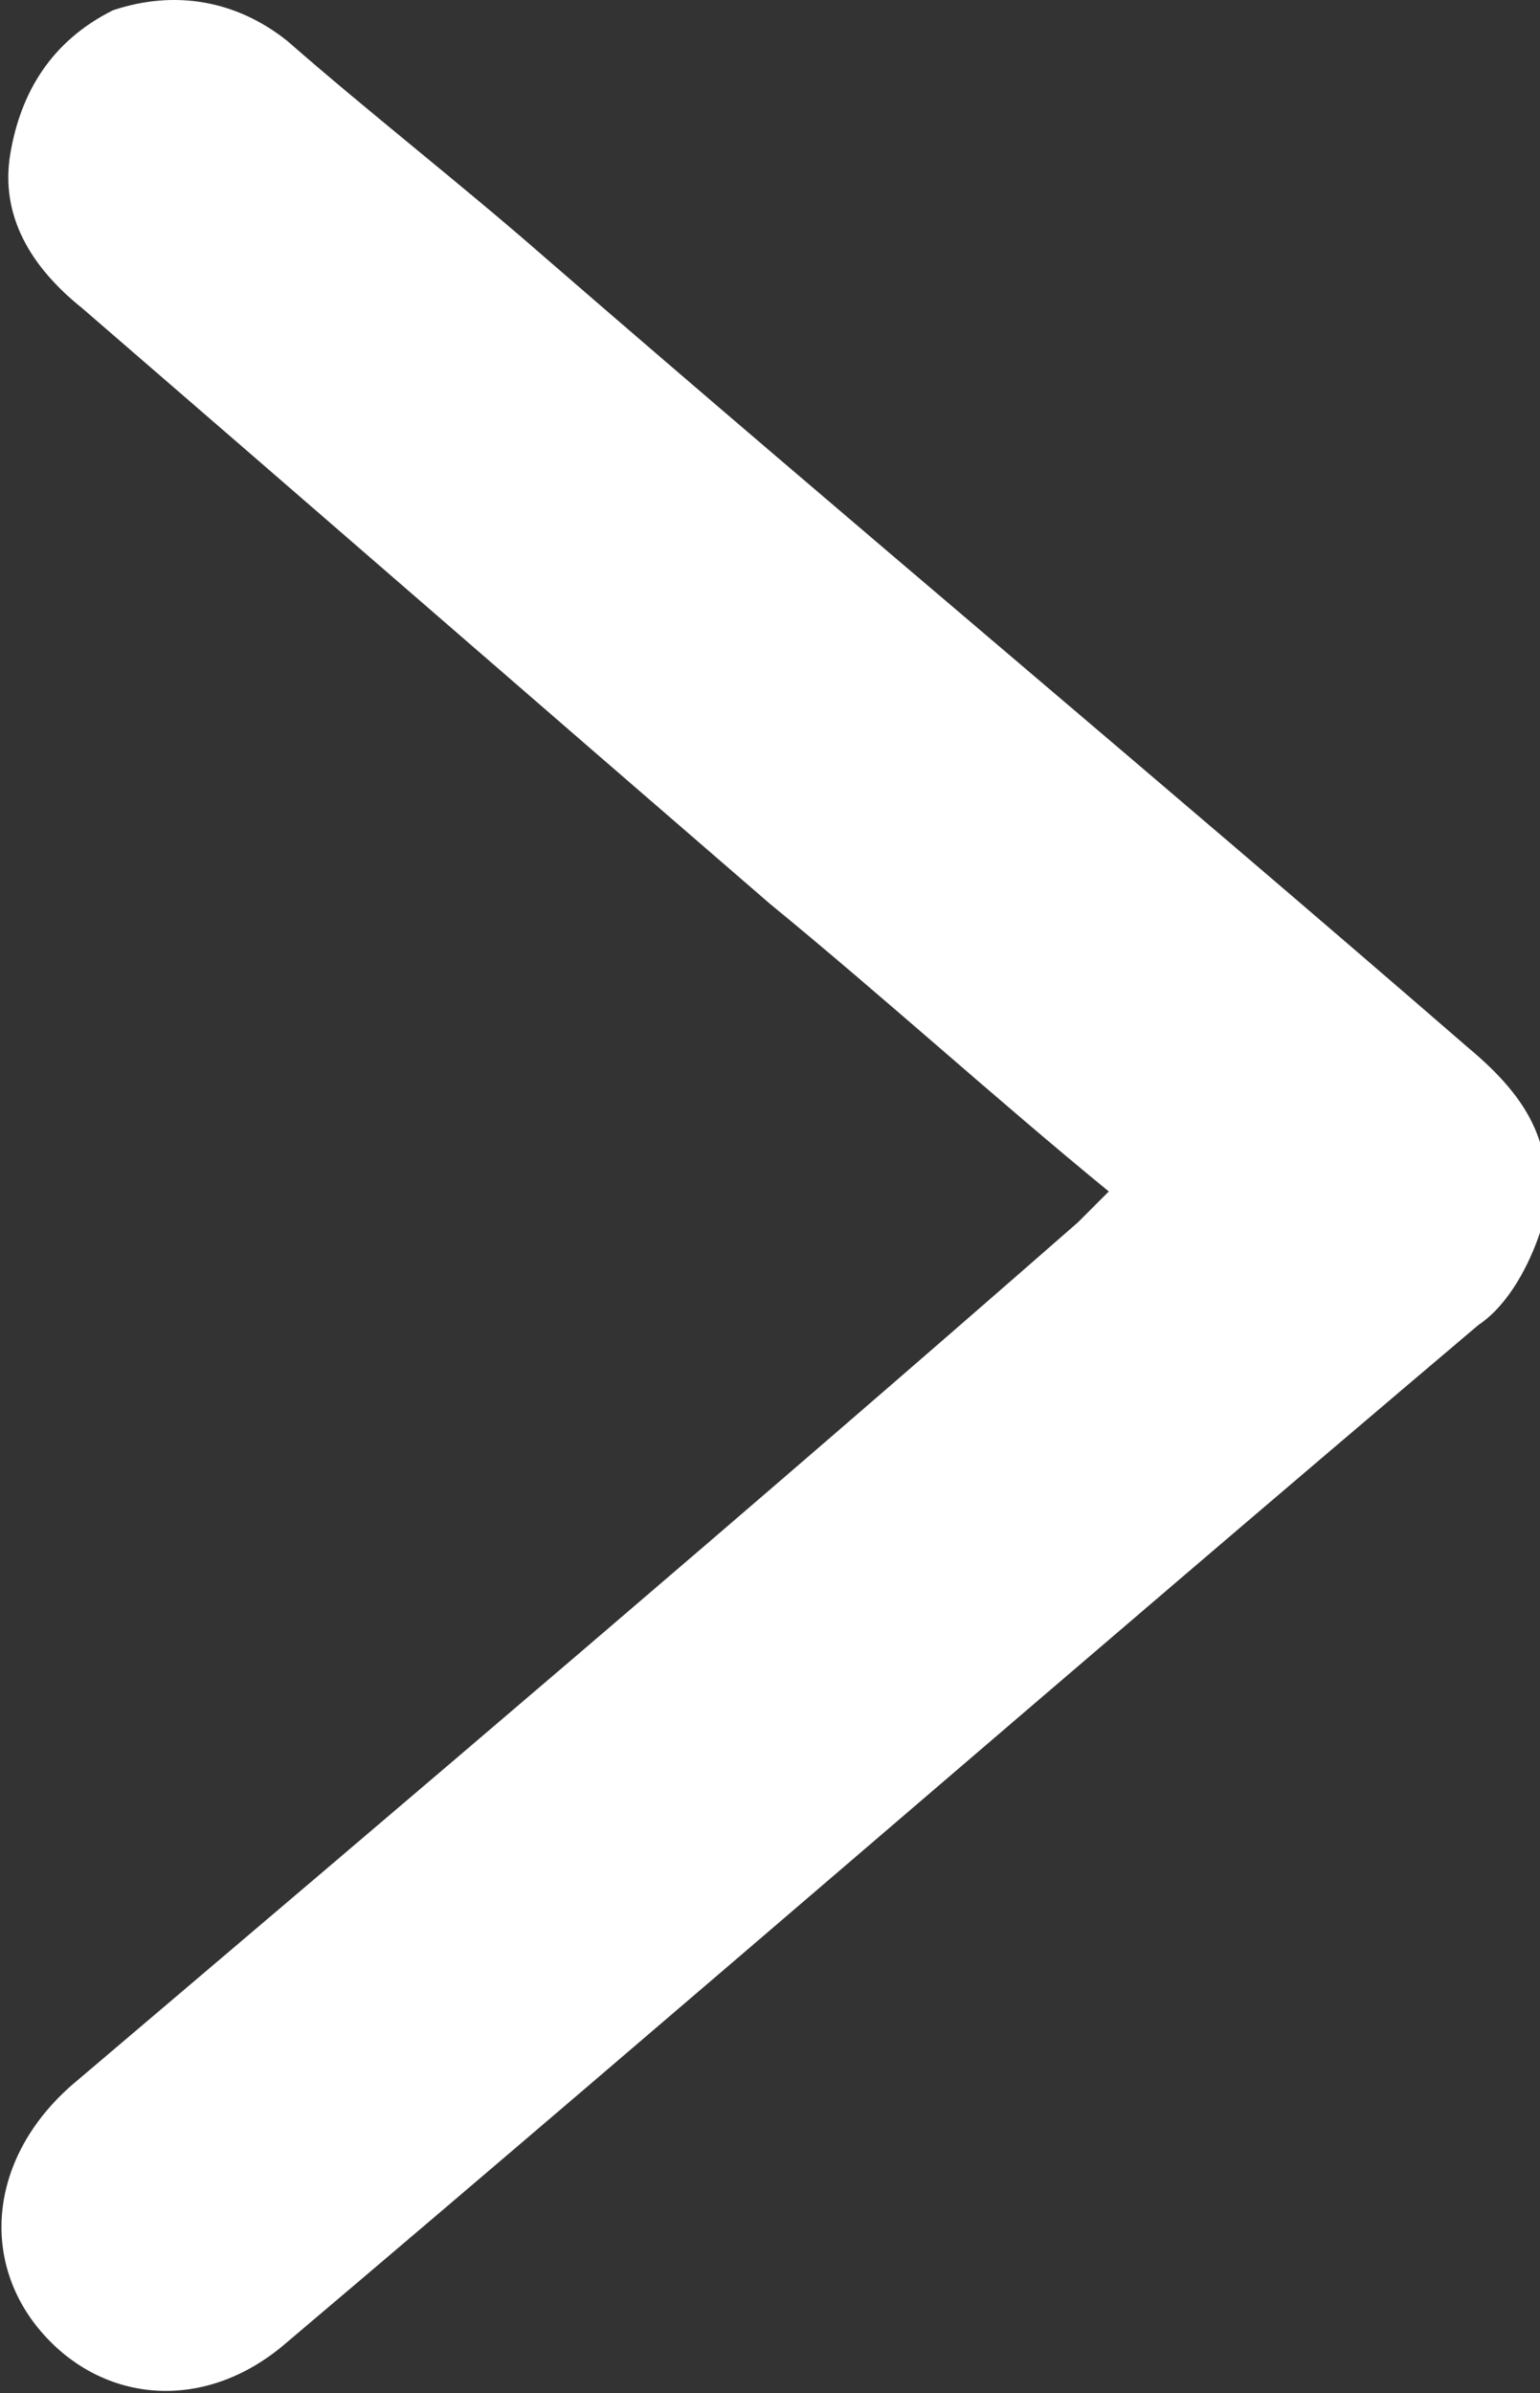 <?xml version="1.0" encoding="UTF-8"?> <svg xmlns="http://www.w3.org/2000/svg" xmlns:xlink="http://www.w3.org/1999/xlink" version="1.1" id="Слой_1" x="0px" y="0px" width="15px" height="23.3px" viewBox="0 0 15 23.3" style="enable-background:new 0 0 15 23.3;" xml:space="preserve"><rect x="0" y="0" width="15" height="23.3" fill="#333333" stroke="none"/> <style type="text/css"> .st0{fill:#FFFFFF;} </style> <path class="st0" d="M10.8,11.6c-1.1-0.9-2.2-1.9-3.3-2.8C5.3,6.9,3,4.9,0.8,3C0.3,2.6,0,2.1,0.1,1.5c0.1-0.6,0.4-1.1,1-1.4 C1.7-0.1,2.3,0,2.8,0.4c0.8,0.7,1.7,1.4,2.5,2.1c3,2.6,6,5.1,9,7.7c0.6,0.5,0.9,1,0.7,1.8c-0.1,0.3-0.3,0.7-0.6,0.9 c-3.9,3.3-7.7,6.6-11.6,9.9C2,23.5,1,23.4,0.4,22.7C-0.2,22-0.1,21,0.7,20.3c3.3-2.8,6.6-5.6,9.8-8.4C10.6,11.8,10.7,11.7,10.8,11.6 "></path> </svg> 